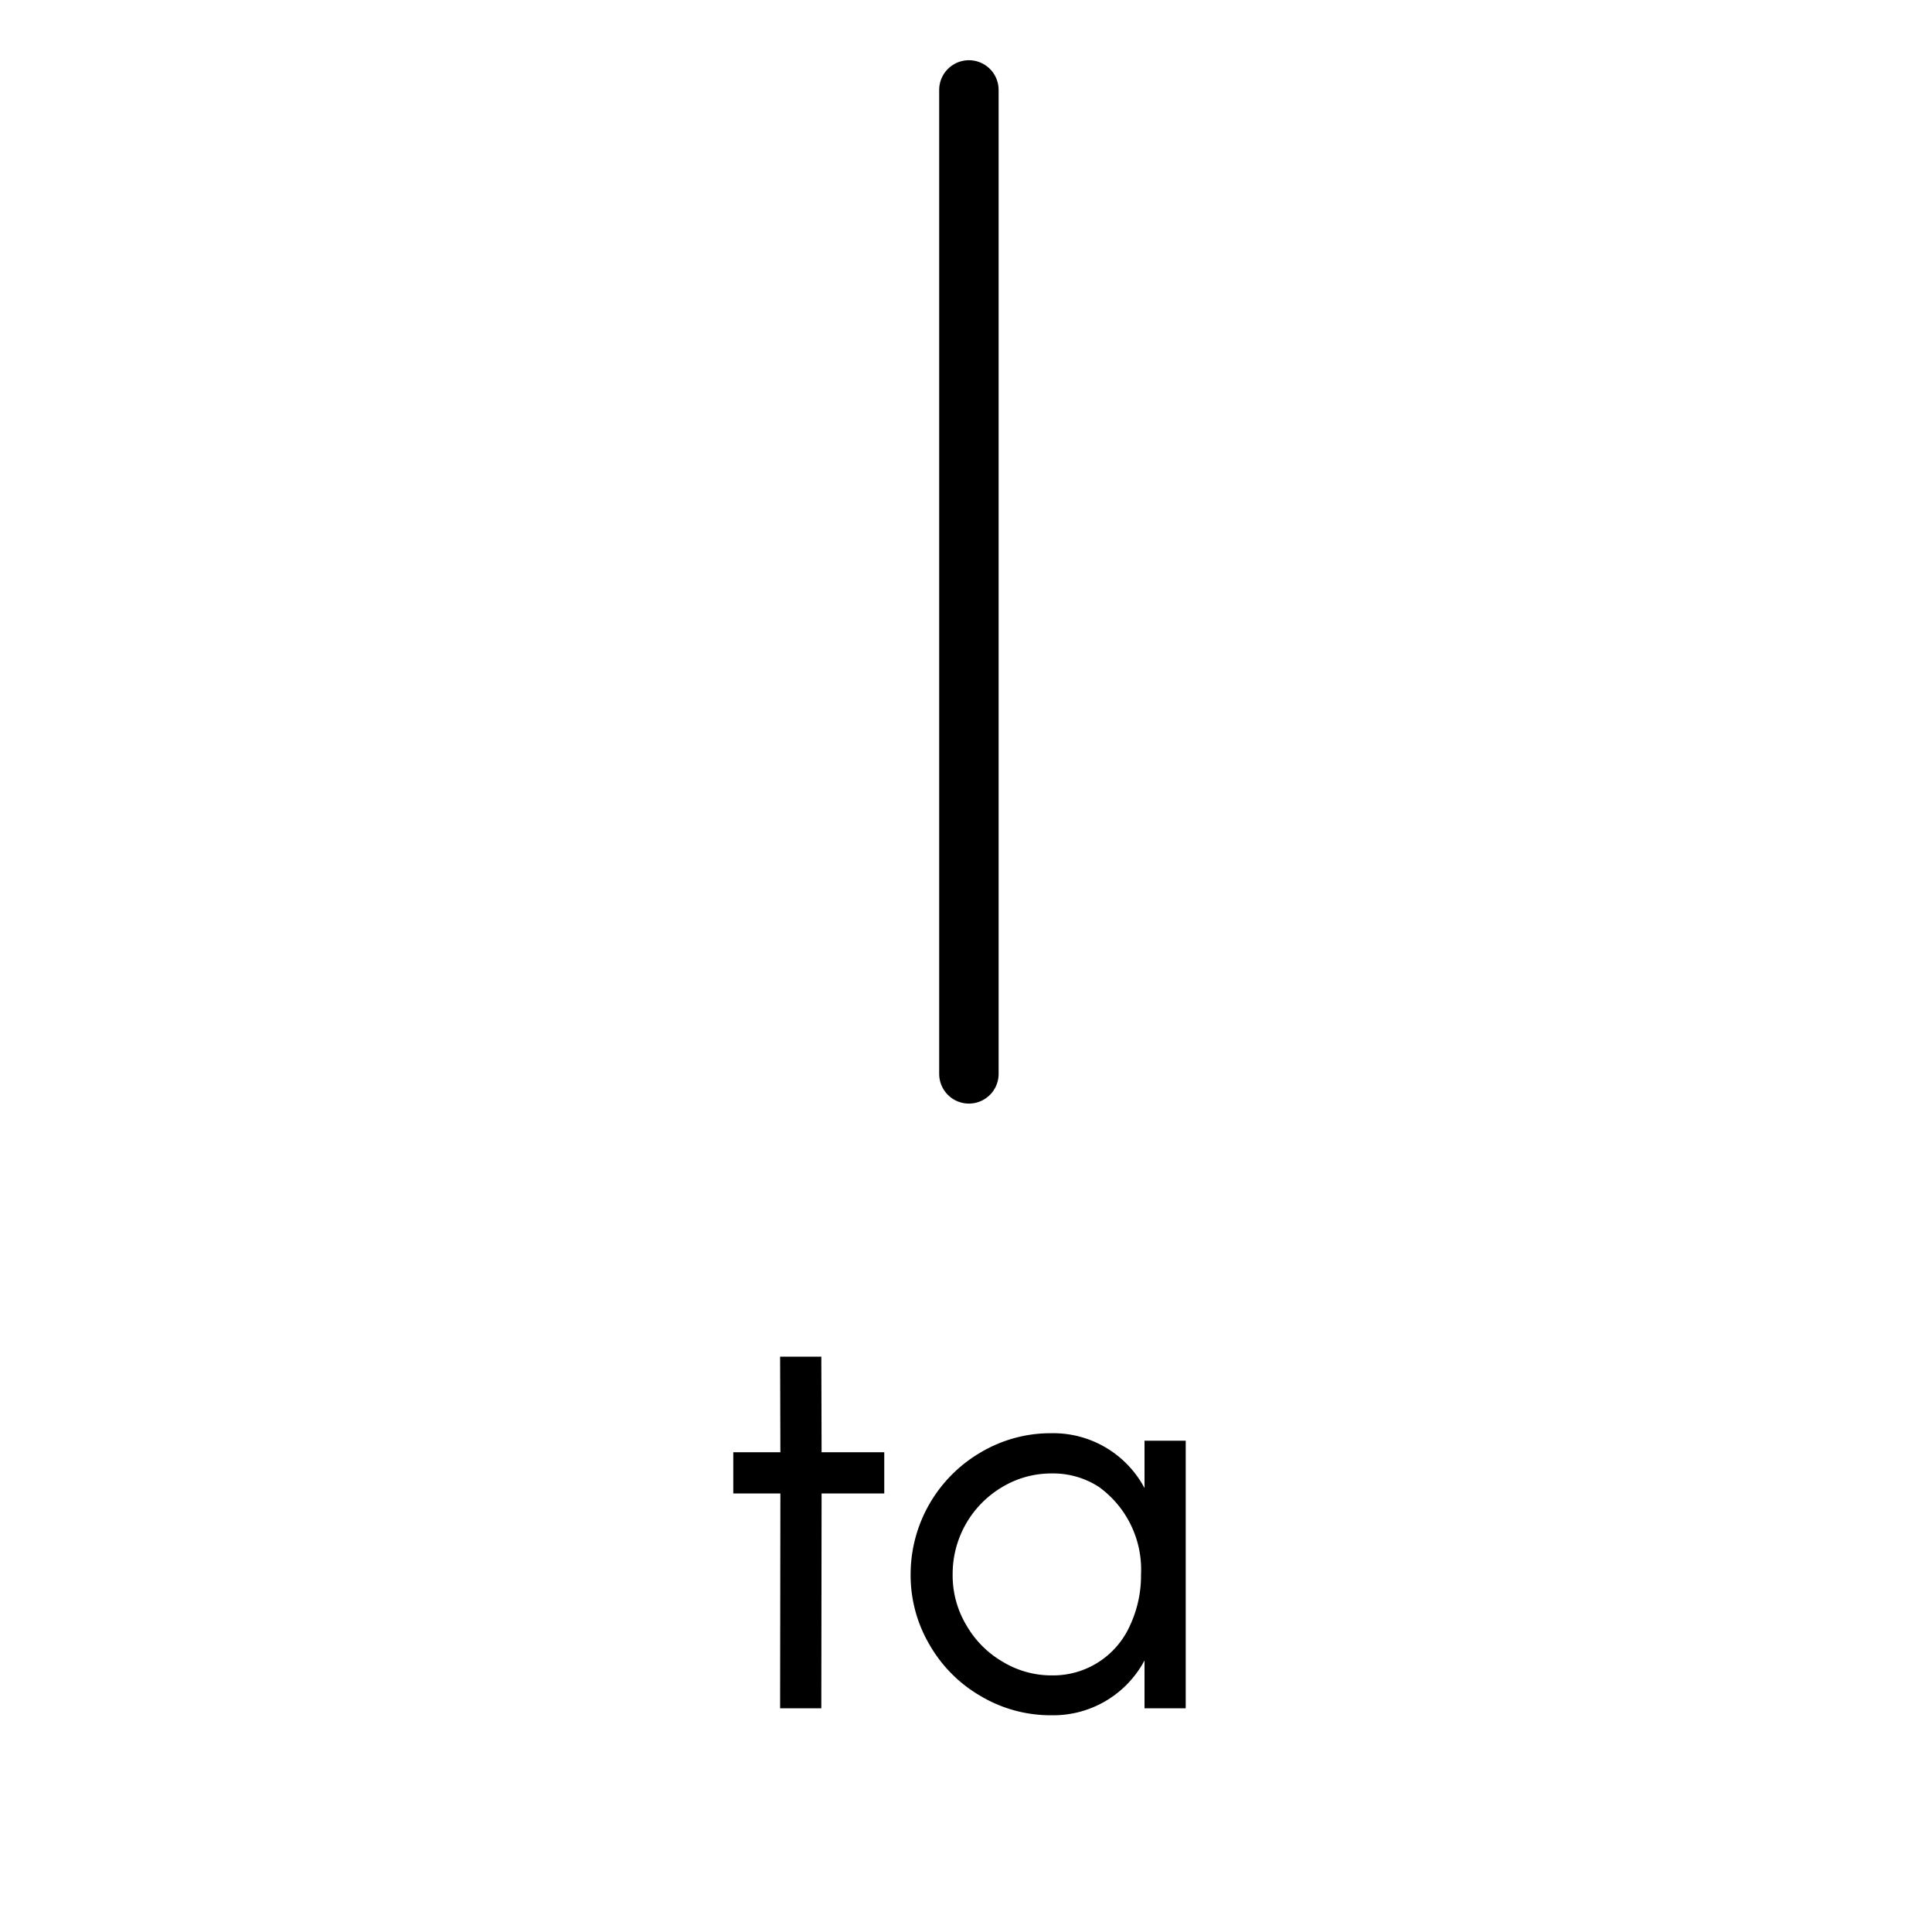 <svg xmlns="http://www.w3.org/2000/svg" width="130" height="130" viewBox="0 0 130 130"><path d="M55.283,100.49l-.018,14.458H52.492l.018-14.458H49.341V97.717H52.51l-.018-6.428h2.773l.018,6.428H59.5v2.773Z"/><path d="M79.784,114.948H77.012v-3.222a6.955,6.955,0,0,1-6.267,3.69,9.2,9.2,0,0,1-4.735-1.278,9.36,9.36,0,0,1-3.457-3.457,9.208,9.208,0,0,1-1.279-4.736,9.5,9.5,0,0,1,4.736-8.228,9.2,9.2,0,0,1,4.735-1.279,6.954,6.954,0,0,1,6.267,3.692V96.942h2.772Zm-3.745-5.582a7.932,7.932,0,0,0,.738-3.421,6.865,6.865,0,0,0-2.844-5.9,5.661,5.661,0,0,0-3.152-.9,6.409,6.409,0,0,0-3.348.918,6.789,6.789,0,0,0-3.331,5.887,6.514,6.514,0,0,0,.918,3.4,6.7,6.7,0,0,0,2.449,2.466,6.329,6.329,0,0,0,3.312.918A5.661,5.661,0,0,0,76.039,109.366Z"/><line x1="65.195" y1="72.258" x2="65.195" y2="6.052" fill="none" stroke="#000" stroke-linecap="round" stroke-miterlimit="10" stroke-width="4"/></svg>